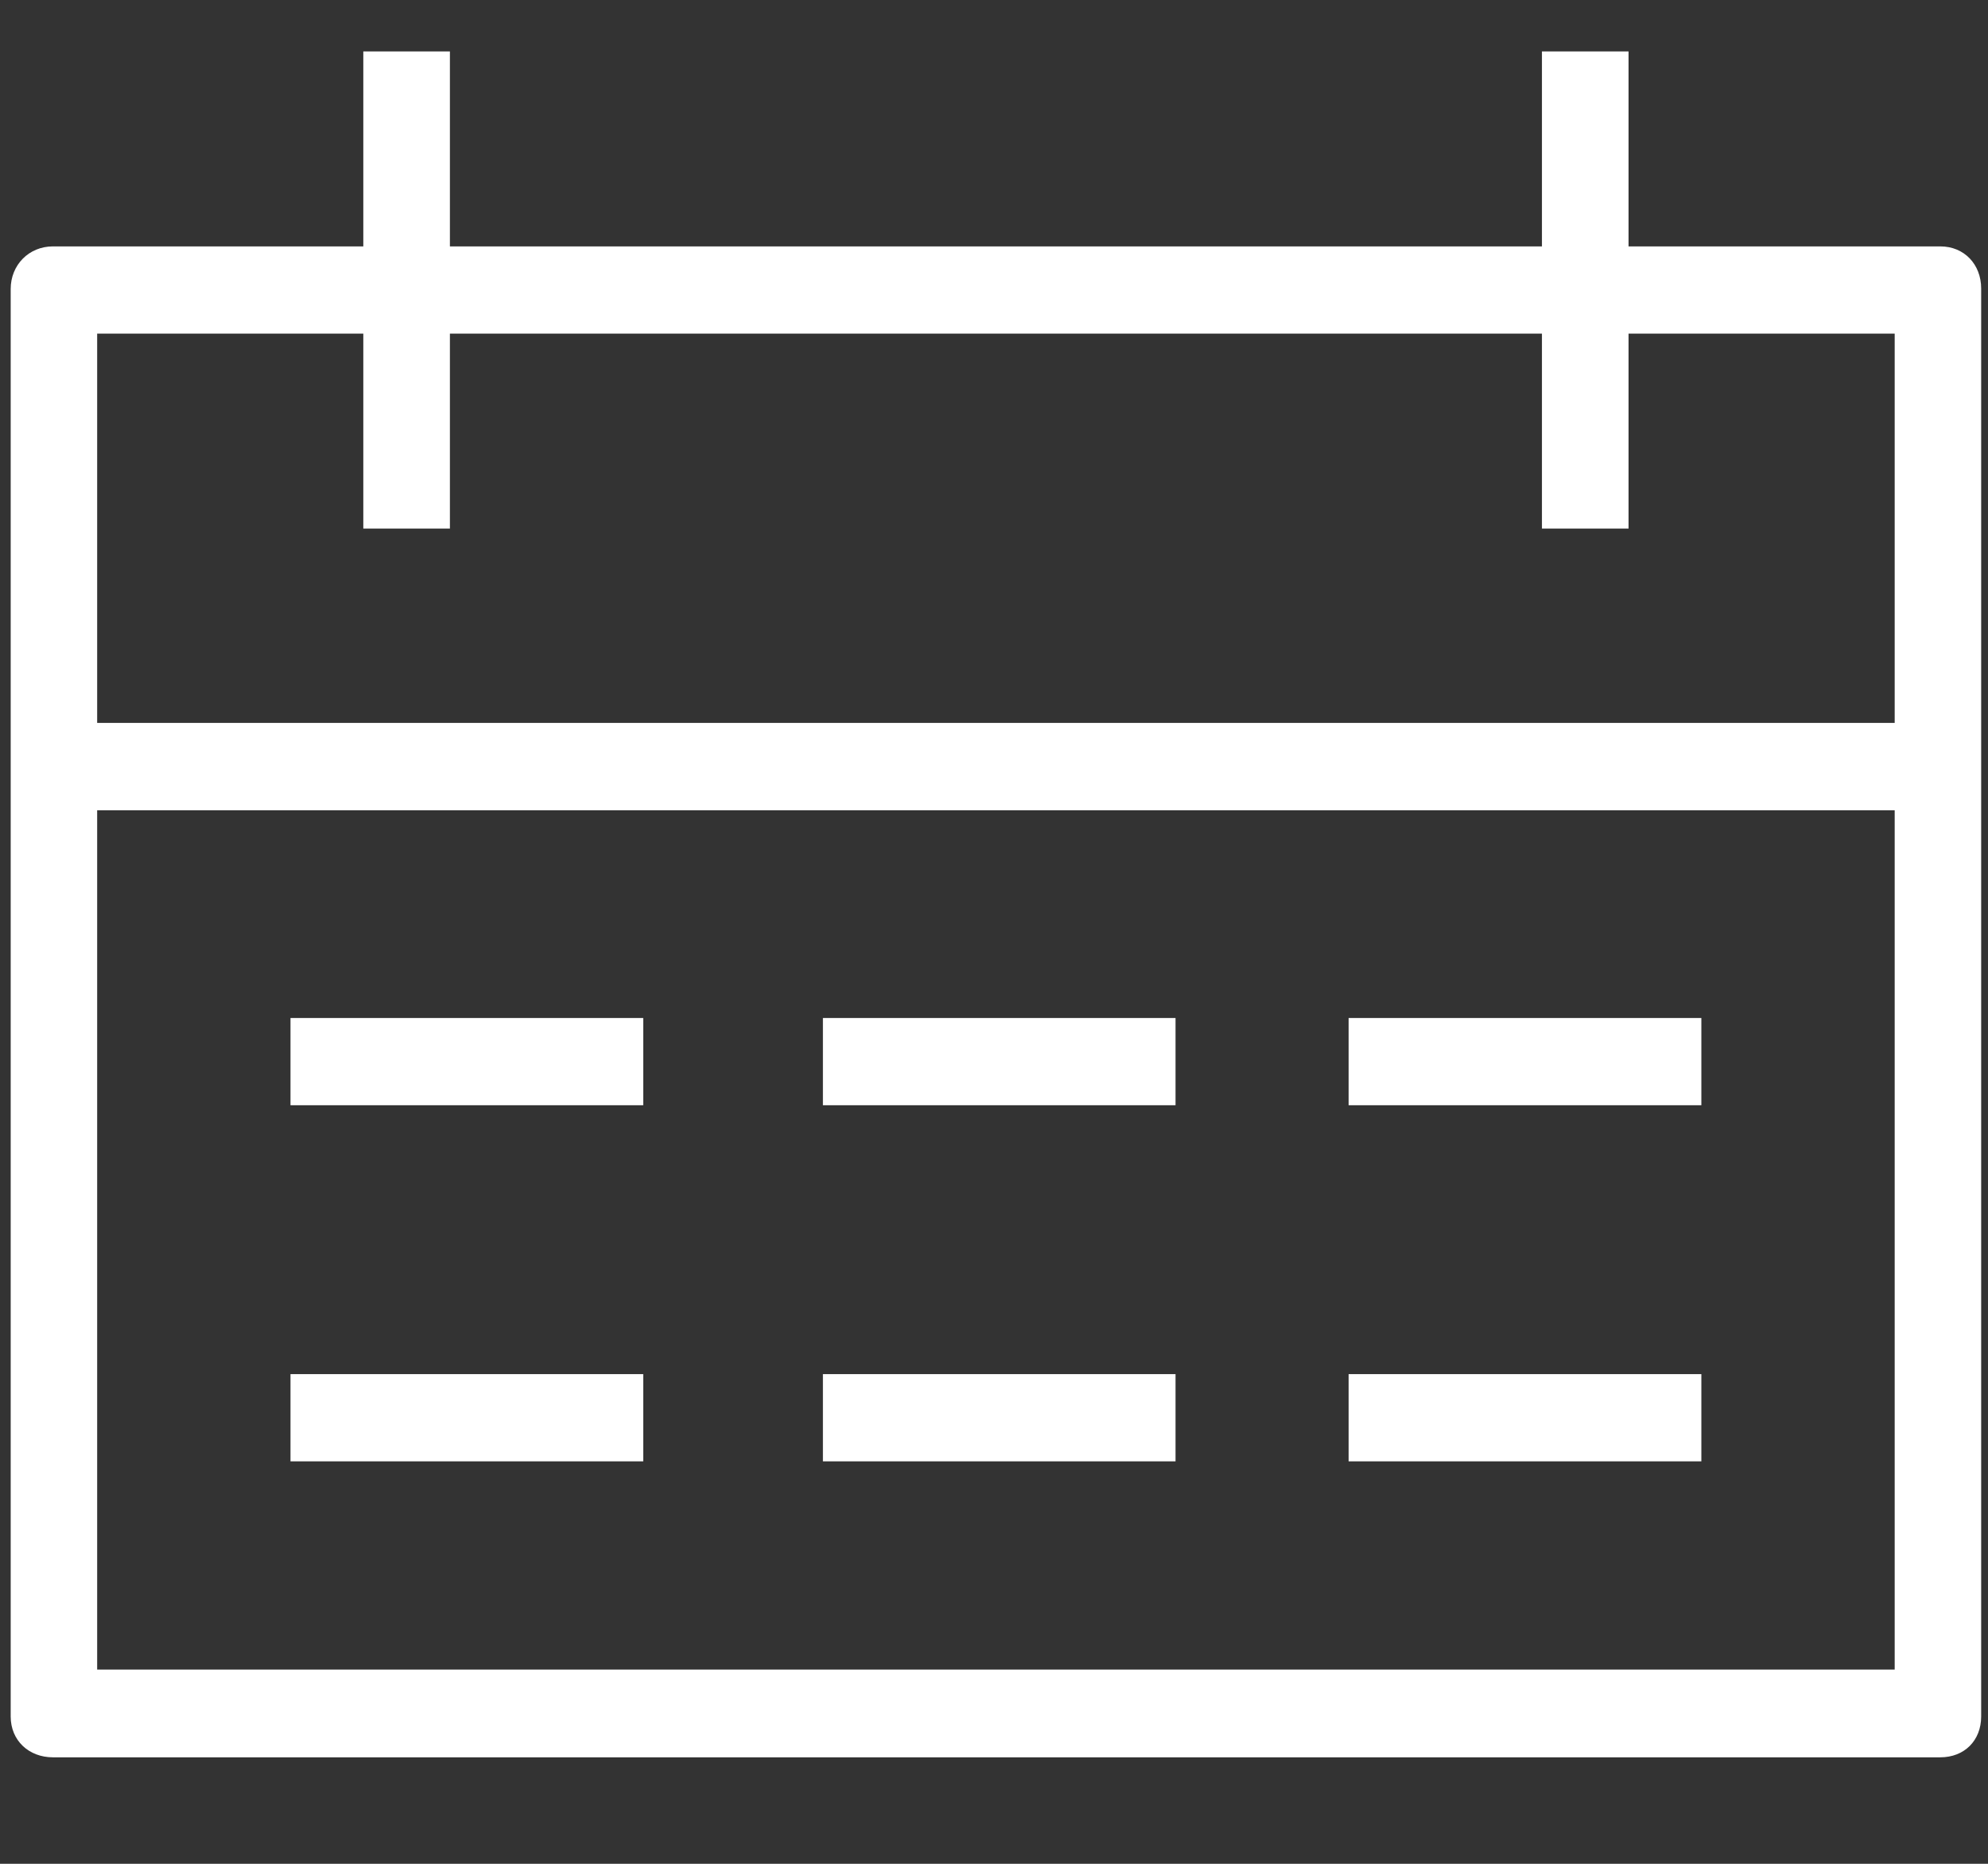 <svg width="16" height="15" viewBox="0 0 16 15" fill="none" xmlns="http://www.w3.org/2000/svg">
<rect x="0" y="0" width="16" height="15" fill="#333333" stroke="none"/>
<path d="M15.616 1.983H13.107V0.414H12.41V1.983H3.621V0.414H2.924V1.983H0.426C0.233 1.983 0.086 2.132 0.086 2.326V13.814C0.086 14.009 0.233 14.143 0.426 14.143H15.616C15.809 14.143 15.945 14.009 15.945 13.814V2.322C15.945 2.128 15.809 1.983 15.616 1.983ZM15.249 13.437H0.782V6.521H15.249V13.437ZM15.249 5.818H0.782V2.685H2.924V4.254H3.621V2.685H12.41V4.254H13.107V2.685H15.249V5.818Z" fill="white"/>
<path d="M5.177 8.193H2.338V8.895H5.177V8.193Z" fill="white"/>
<path d="M5.177 11.059H2.338V11.761H5.177V11.059Z" fill="white"/>
<path d="M13.693 8.193H10.854V8.895H13.693V8.193Z" fill="white"/>
<path d="M13.693 11.059H10.854V11.761H13.693V11.059Z" fill="white"/>
<path d="M9.461 8.193H6.623V8.895H9.461V8.193Z" fill="white"/>
<path d="M9.461 11.059H6.623V11.761H9.461V11.059Z" fill="white"/>
</svg>

